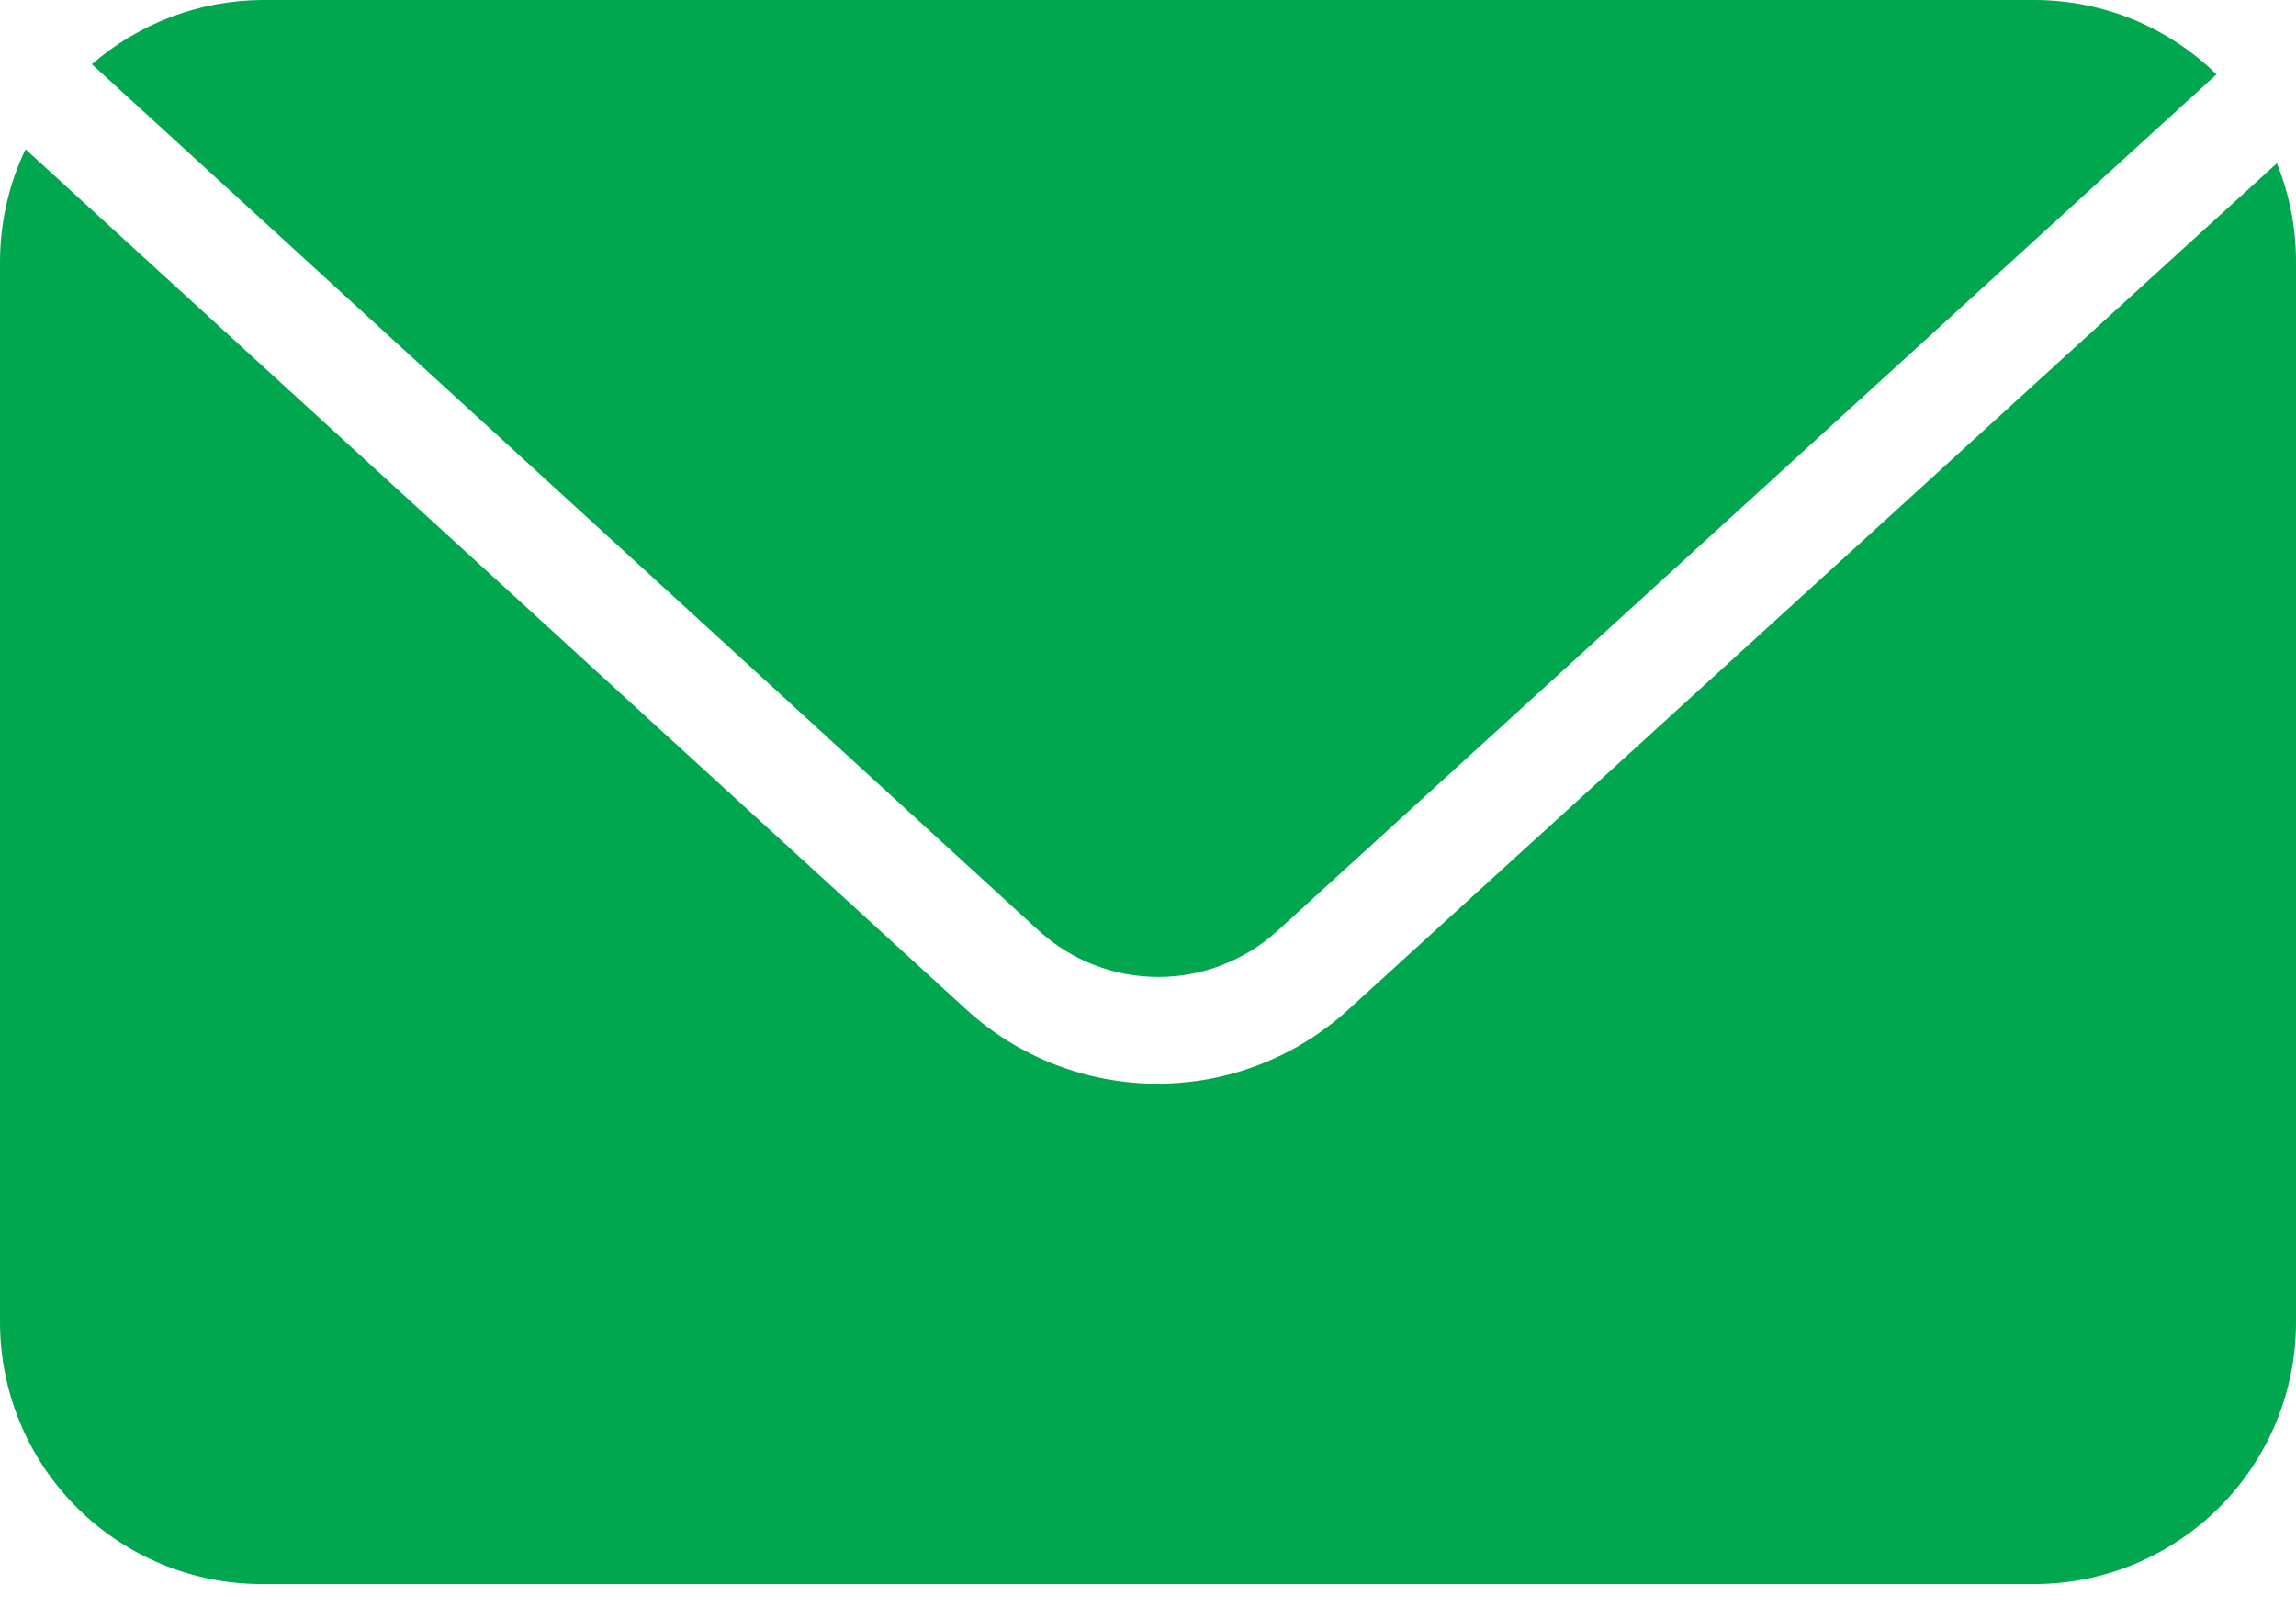 <svg width="60" height="42" viewBox="0 0 60 42" fill="none" xmlns="http://www.w3.org/2000/svg">
<path d="M27.156 24.333C28.008 25.105 29.117 25.533 30.267 25.533C31.417 25.533 32.526 25.105 33.378 24.333L57.923 1.944C56.65 0.697 54.938 -0.001 53.157 2.77081e-07H6.845C5.211 0.011 3.635 0.607 2.401 1.678L27.156 24.333Z" fill="#01A74F"/>
<path d="M35.245 26.378C33.88 27.629 32.096 28.323 30.245 28.323C28.393 28.323 26.609 27.629 25.245 26.378L0.667 3.9C0.228 4.82 0 5.826 0 6.845V34.556C0 36.371 0.721 38.113 2.004 39.396C3.288 40.679 5.029 41.401 6.844 41.401H53.156C54.971 41.401 56.712 40.679 57.995 39.396C59.279 38.113 60 36.371 60 34.556V6.845C60.001 5.961 59.831 5.086 59.5 4.267L35.245 26.378Z" fill="#01A74F"/>
</svg>
